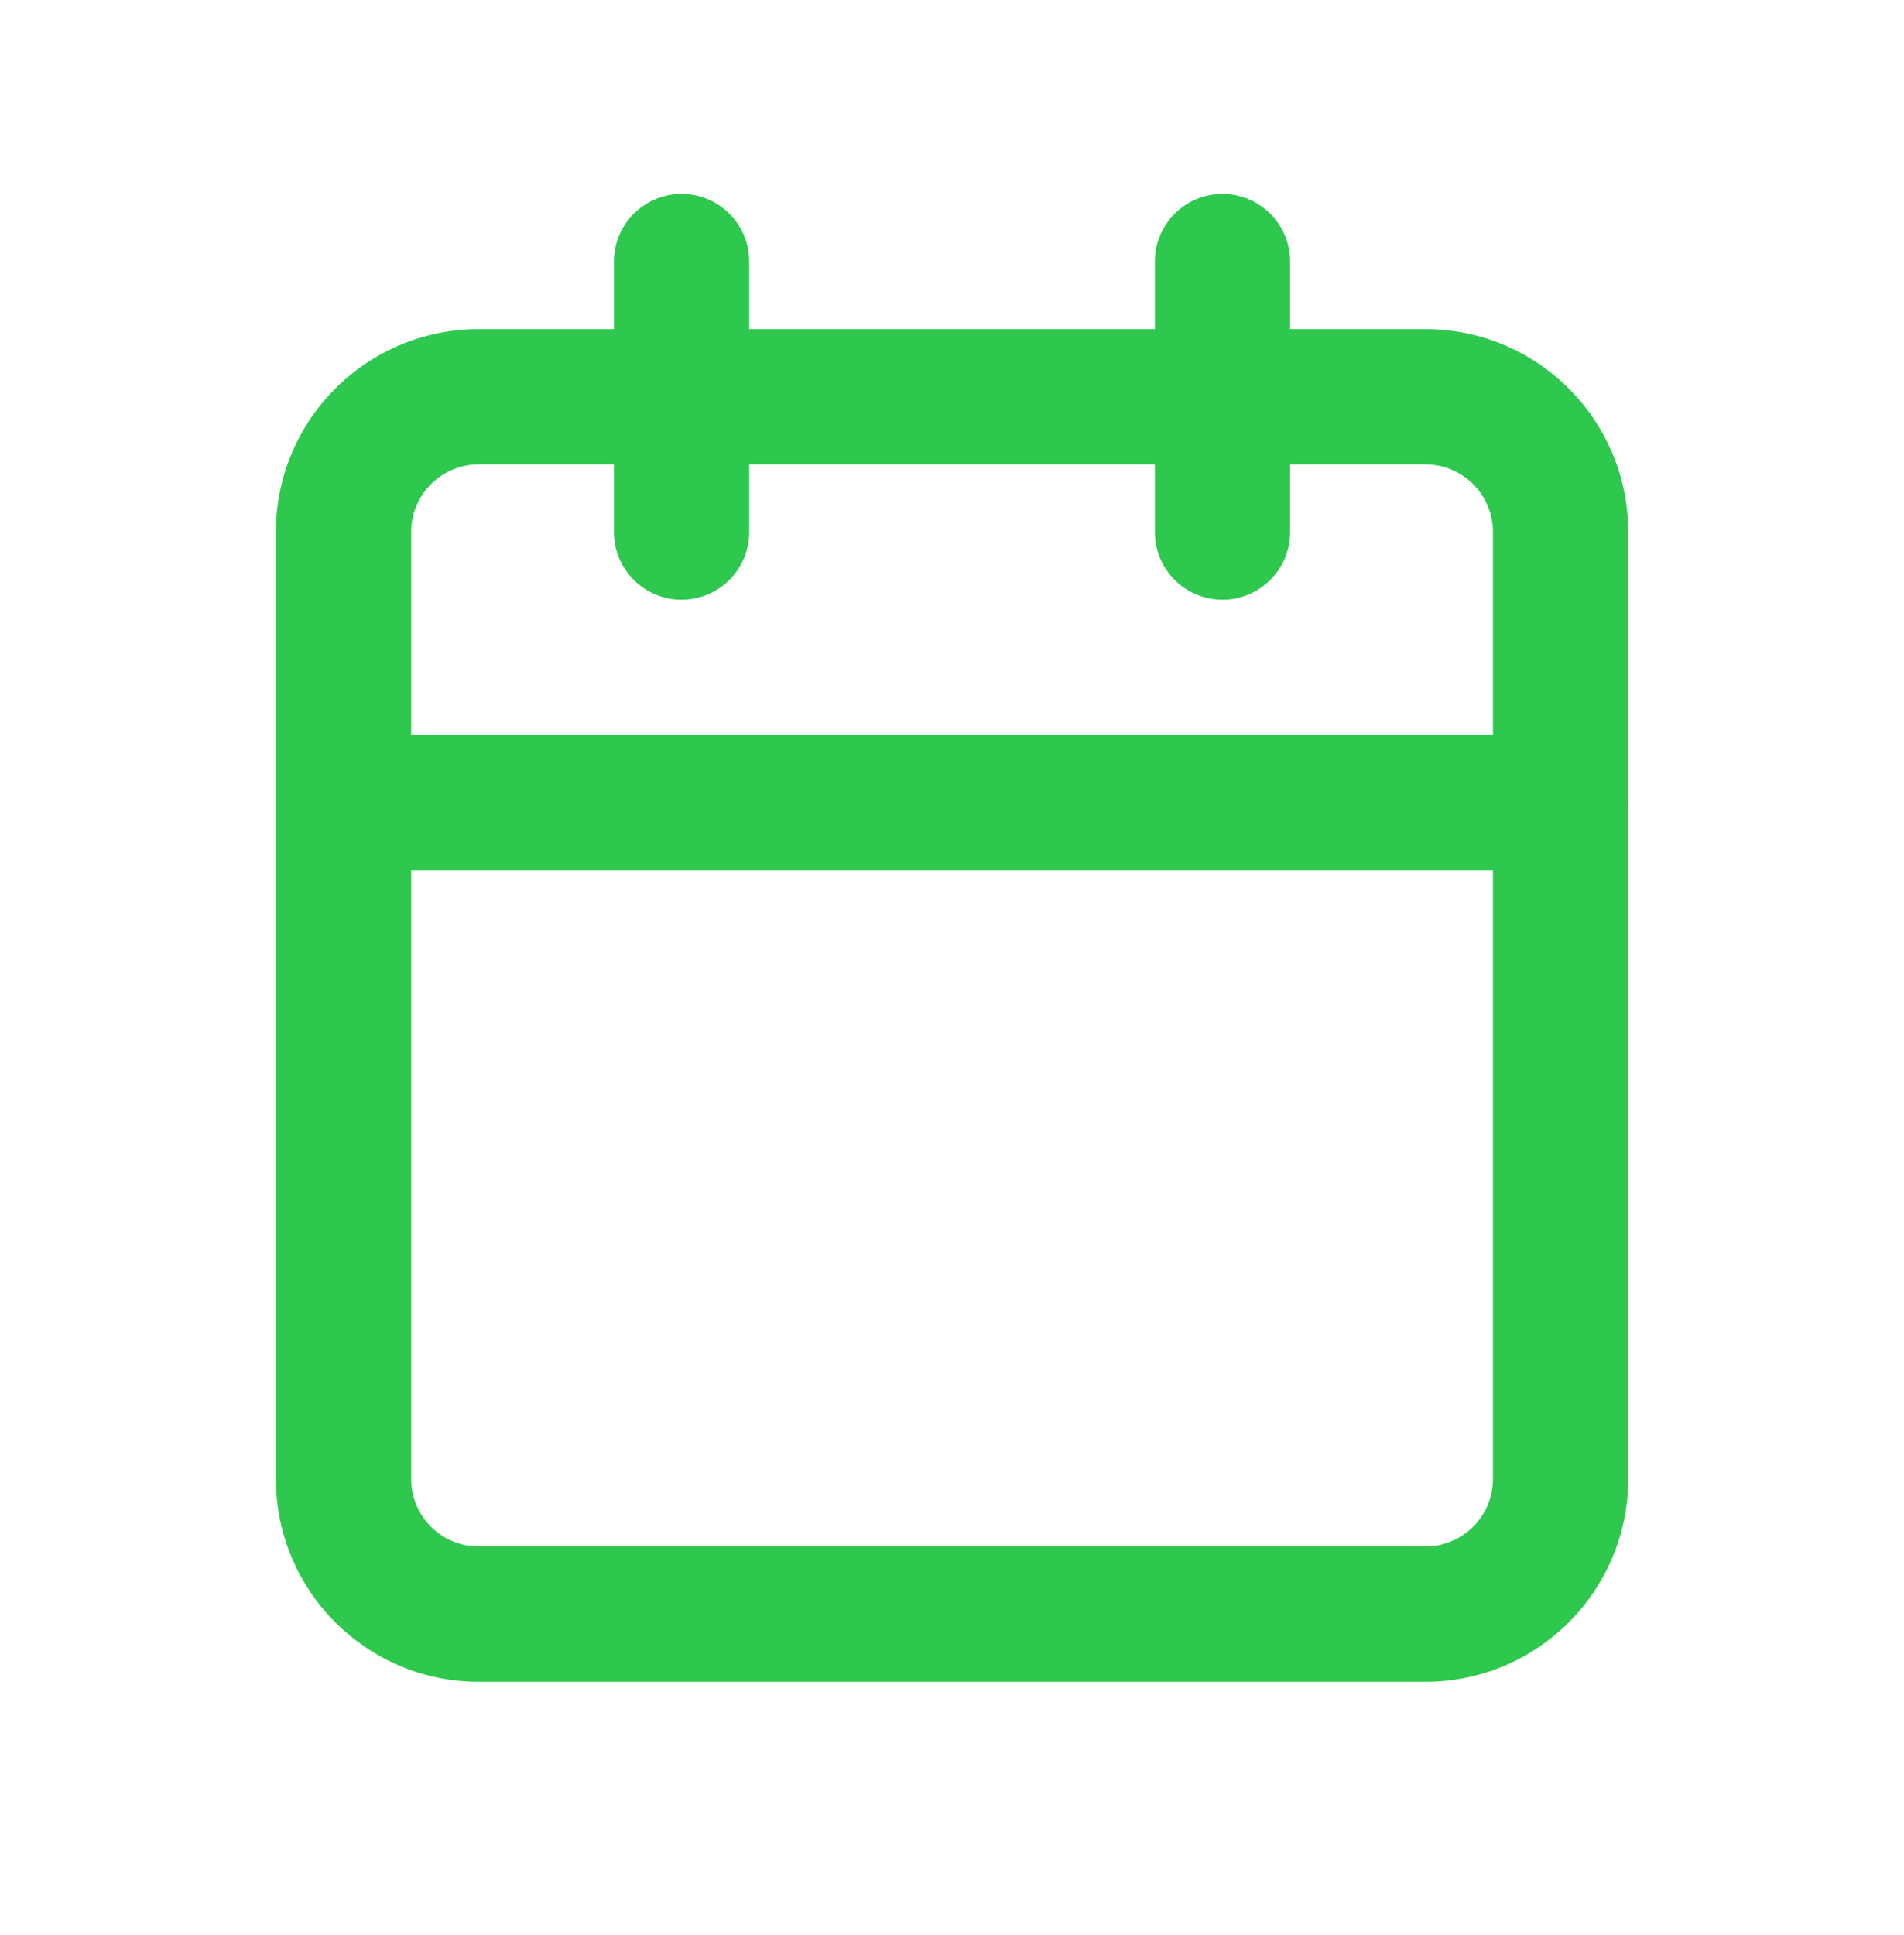 <svg width="62" height="63" viewBox="0 0 62 63" fill="none" xmlns="http://www.w3.org/2000/svg">
<path fill-rule="evenodd" clip-rule="evenodd" d="M15.589 15.118C14.373 15.118 13.388 16.104 13.388 17.32V48.144C13.388 49.36 14.373 50.346 15.589 50.346H46.413C47.629 50.346 48.615 49.36 48.615 48.144V17.32C48.615 16.104 47.629 15.118 46.413 15.118H15.589ZM8.984 17.32C8.984 13.672 11.942 10.715 15.589 10.715H46.413C50.061 10.715 53.019 13.672 53.019 17.32V48.144C53.019 51.792 50.061 54.749 46.413 54.749H15.589C11.942 54.749 8.984 51.792 8.984 48.144V17.32Z" fill="#2DC84D"/>
<path fill-rule="evenodd" clip-rule="evenodd" d="M39.807 6.312C41.023 6.312 42.009 7.298 42.009 8.514V17.321C42.009 18.537 41.023 19.523 39.807 19.523C38.591 19.523 37.605 18.537 37.605 17.321V8.514C37.605 7.298 38.591 6.312 39.807 6.312Z" fill="#2DC84D"/>
<path fill-rule="evenodd" clip-rule="evenodd" d="M22.194 6.312C23.41 6.312 24.396 7.298 24.396 8.514V17.321C24.396 18.537 23.41 19.523 22.194 19.523C20.978 19.523 19.992 18.537 19.992 17.321V8.514C19.992 7.298 20.978 6.312 22.194 6.312Z" fill="#2DC84D"/>
<path fill-rule="evenodd" clip-rule="evenodd" d="M8.984 26.128C8.984 24.912 9.97 23.926 11.186 23.926H50.817C52.033 23.926 53.019 24.912 53.019 26.128C53.019 27.343 52.033 28.329 50.817 28.329H11.186C9.97 28.329 8.984 27.343 8.984 26.128Z" fill="#2DC84D"/>
</svg>
